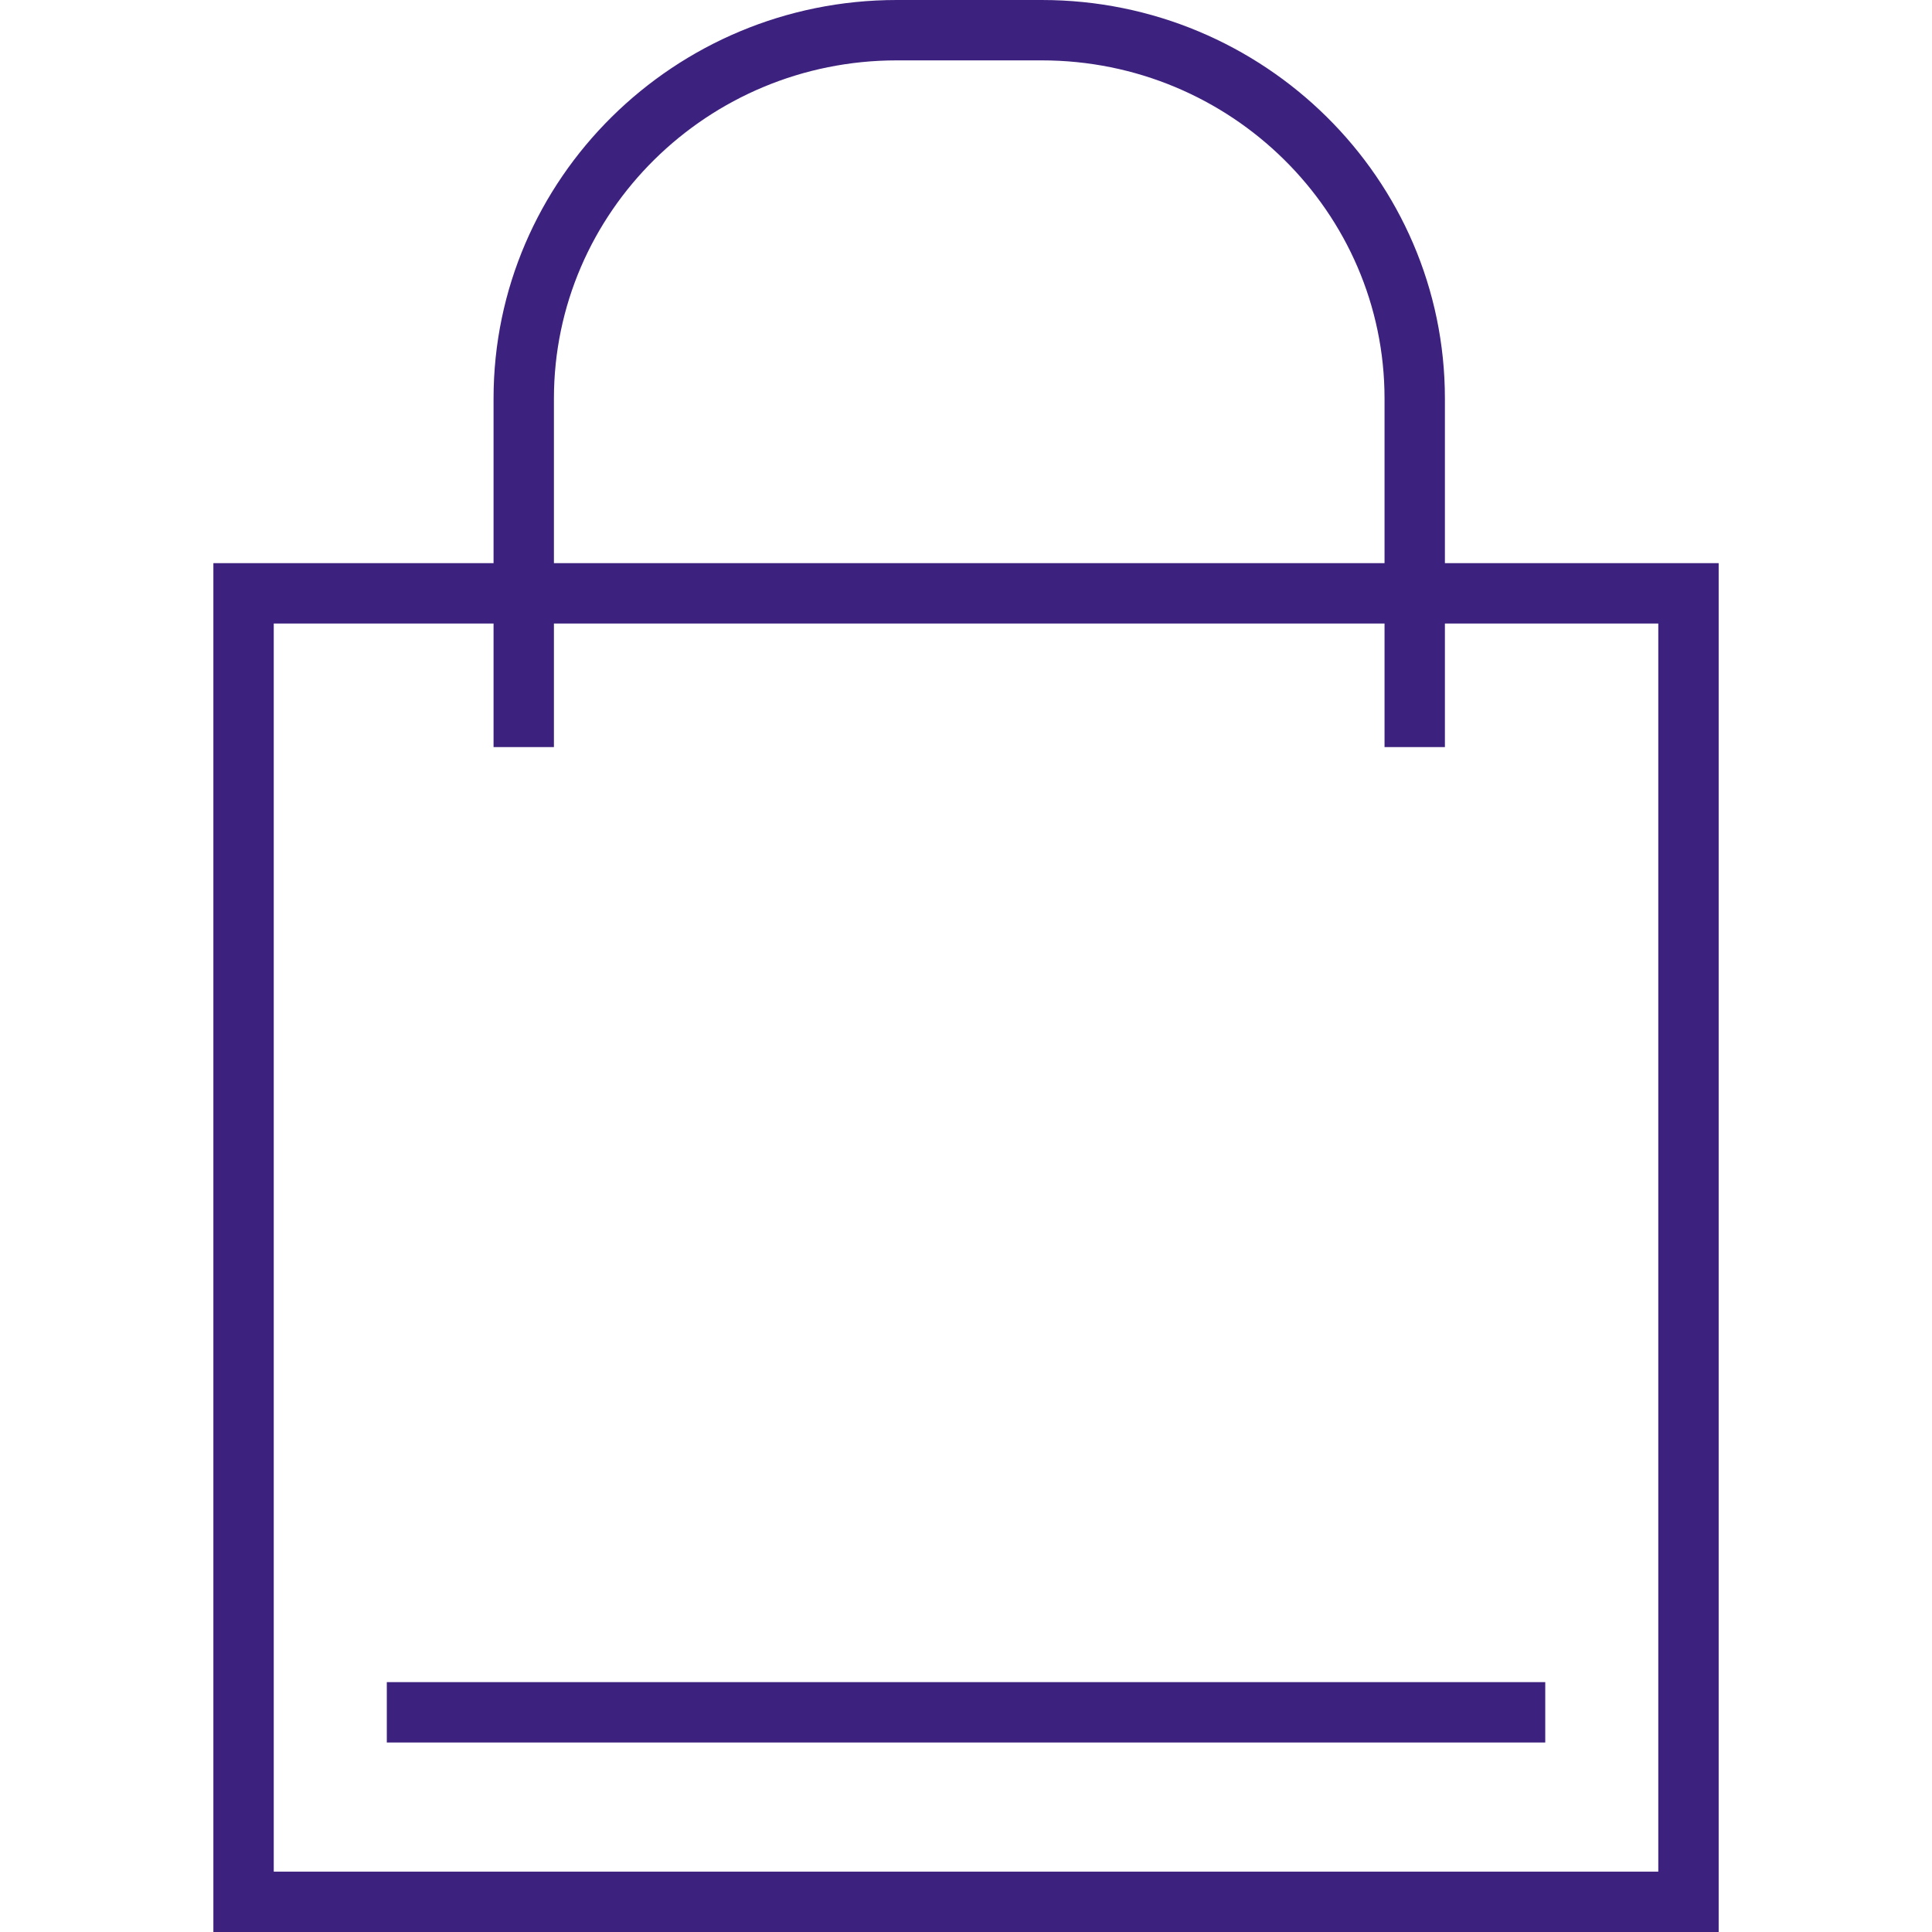 <?xml version="1.0" encoding="UTF-8"?> <svg xmlns="http://www.w3.org/2000/svg" width="128" height="128" viewBox="0 0 128 128" fill="none"> <path d="M113.865 128H14.137V37.31H113.866V128H113.865ZM18.137 124H109.866V41.31H18.137V124Z" fill="#3D217E"></path> <path d="M36.699 49.497H32.699V26.405C32.699 11.845 44.683 0 59.412 0H69.018C83.747 0 95.729 11.845 95.729 26.405V49.496H91.729V26.405C91.729 14.051 81.541 4 69.019 4H59.413C46.888 4 36.699 14.051 36.699 26.405V49.497Z" fill="#3D217E"></path> <path d="M102.377 111.445H25.627V115.445H102.377V111.445Z" fill="#3D217E"></path> </svg> 